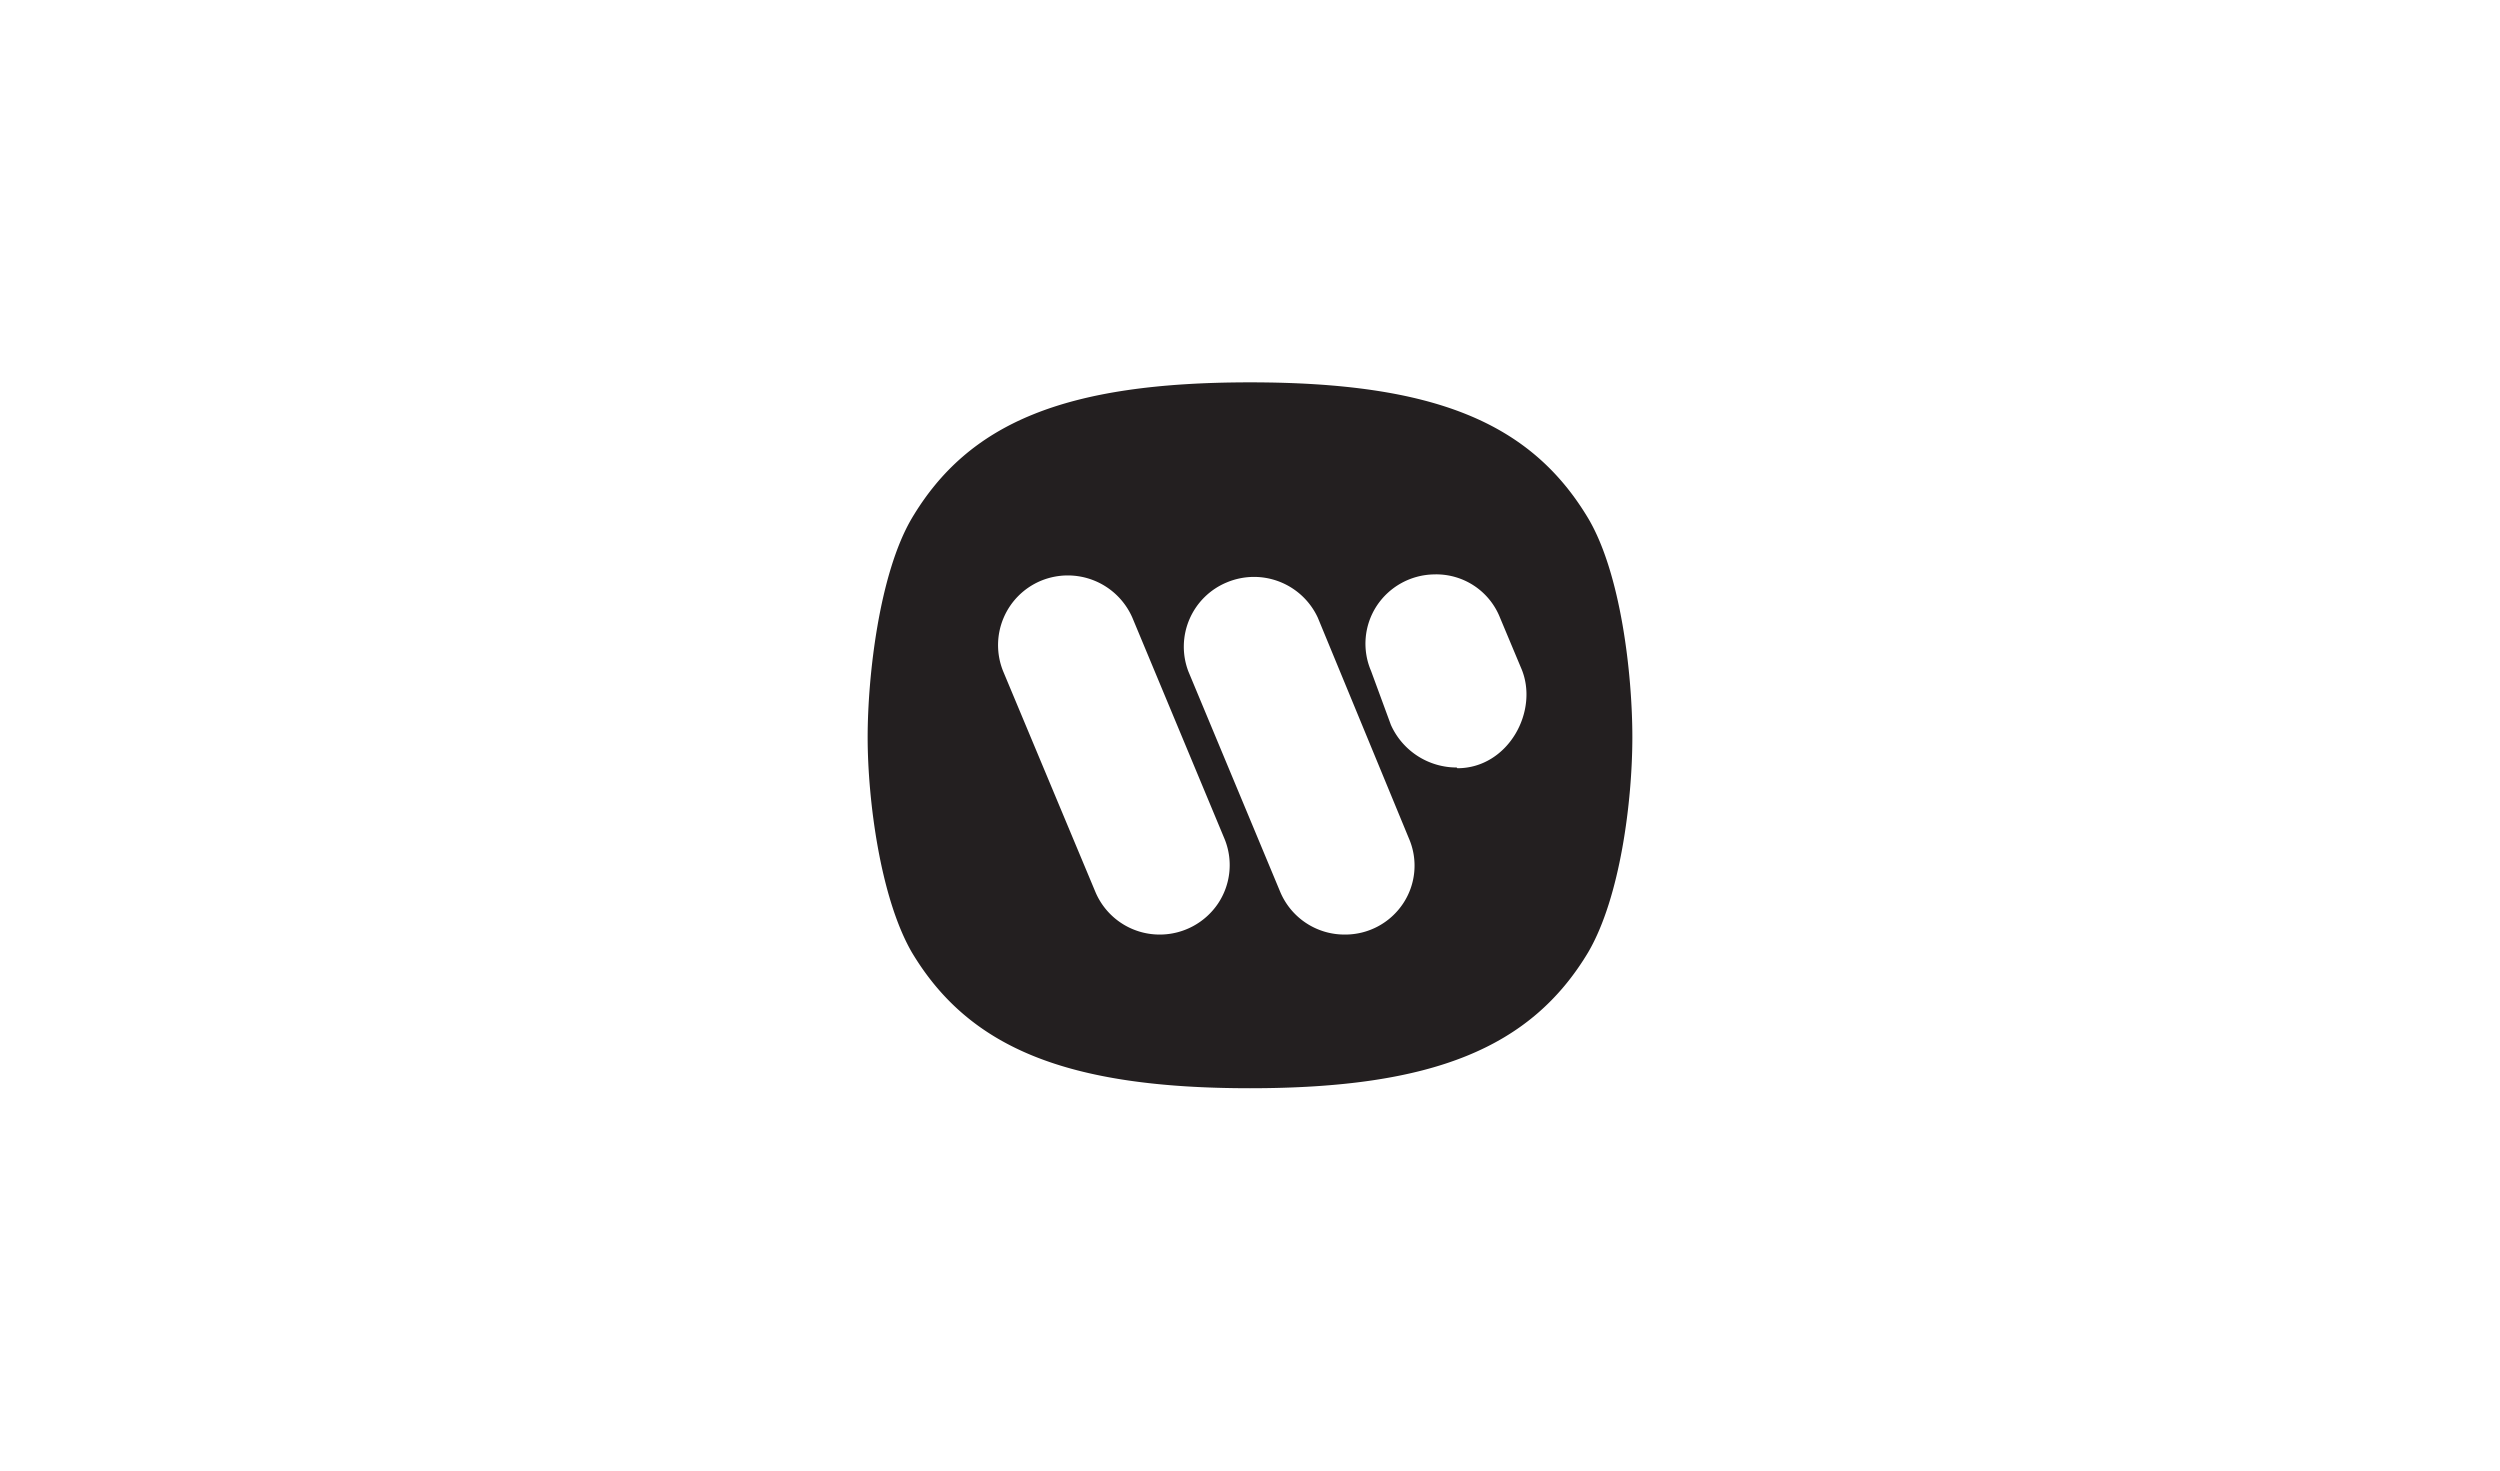 <svg id="b2278547-e668-4c53-ba1e-e7b87339d56b" data-name="Layer 1" xmlns="http://www.w3.org/2000/svg" width="170" height="100" viewBox="0 0 170 100">
  <path d="M108,35.25C104.11,28.75,97.57,26,85,26s-19.14,2.75-23,9.25c-2.2,3.74-3,10.68-3,14.89s.85,10.88,3,14.61C65.89,71.26,72.56,74,85,74s19.11-2.75,23-9.25c2.18-3.73,3-10.3,3-14.61S110.22,39,108,35.25ZM78.89,63.55a4.74,4.74,0,0,1-4.4-2.89l-6.27-15a4.74,4.74,0,0,1,2.57-6.17A4.79,4.79,0,0,1,77,42l6.25,15a4.7,4.7,0,0,1-.43,4.45A4.78,4.78,0,0,1,78.89,63.55Zm12.57,0a4.74,4.74,0,0,1-4.4-2.89l-6.25-15a4.73,4.73,0,0,1,2.62-6.06A4.78,4.78,0,0,1,89.61,42L95.8,57a4.65,4.65,0,0,1-.39,4.44A4.72,4.72,0,0,1,91.46,63.55Zm7.59-11.36a4.9,4.9,0,0,1-4.47-2.9l-1.35-3.67a4.7,4.7,0,0,1,.38-4.41,4.76,4.76,0,0,1,3.89-2.15A4.66,4.66,0,0,1,102,42l1.42,3.39c1.29,2.9-.84,6.85-4.32,6.85Z" style="fill: #231f20"/>
</svg>
